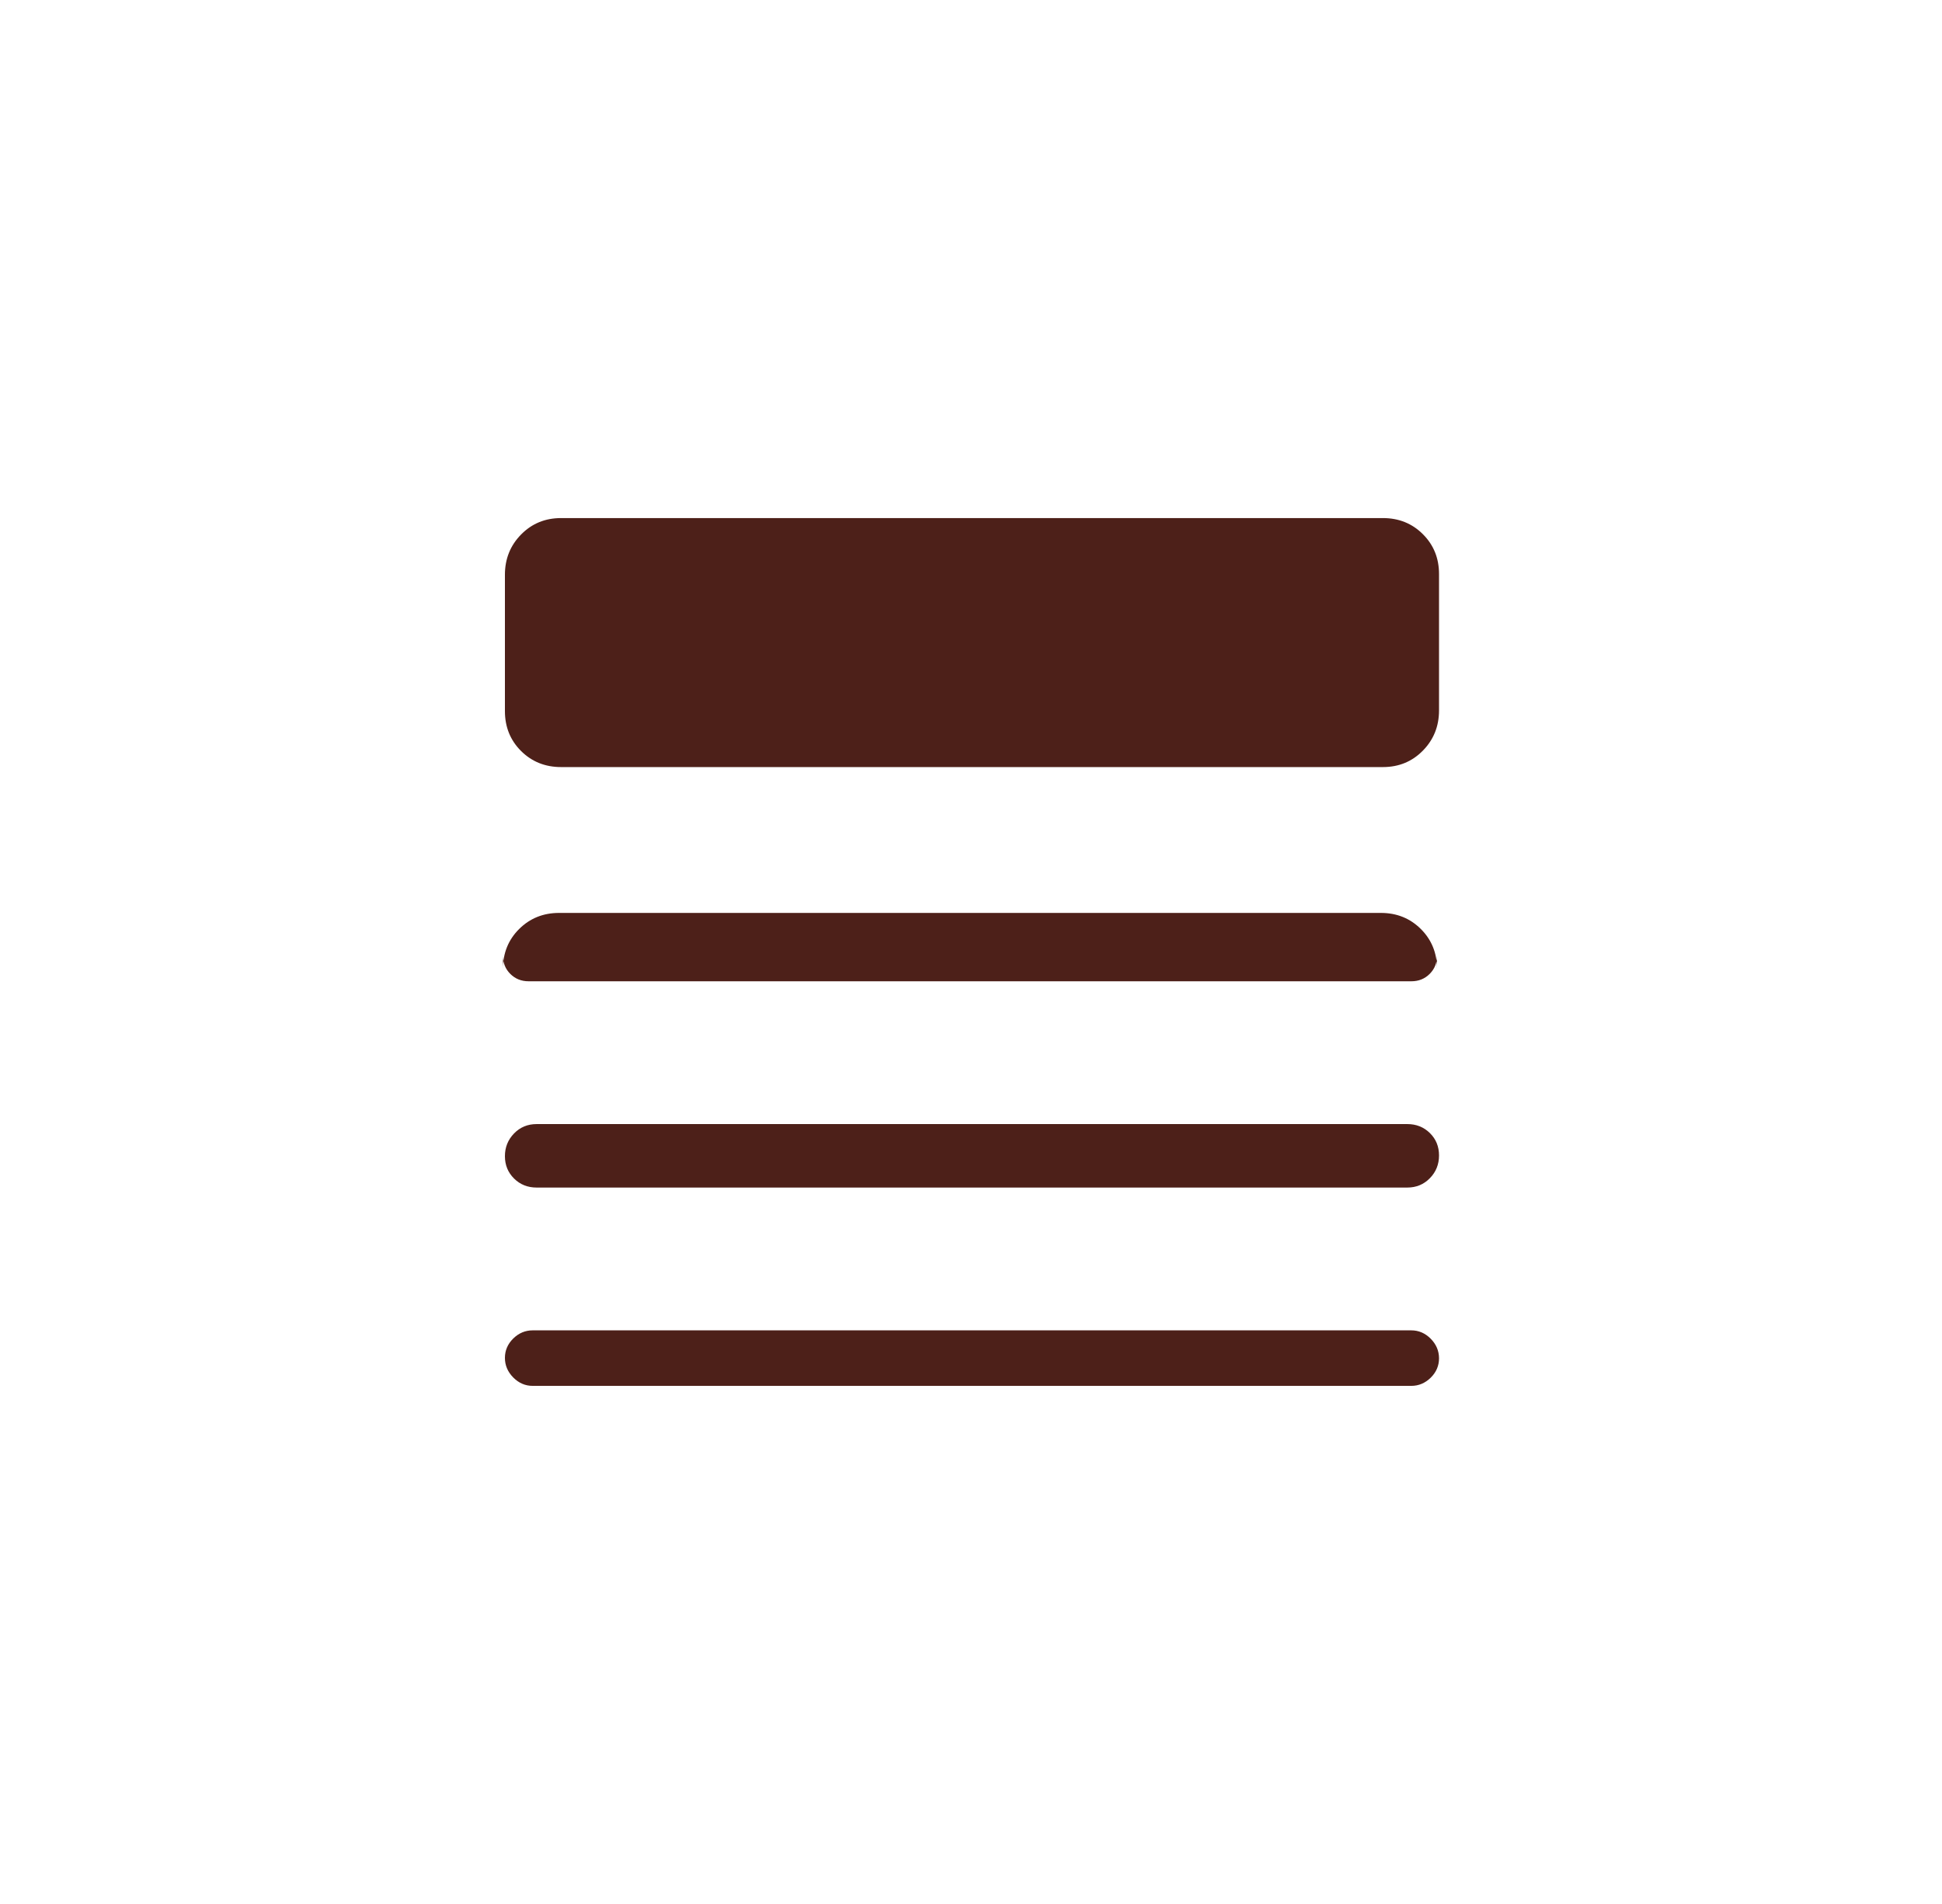 <svg width="51" height="50" viewBox="0 0 51 50" fill="none" xmlns="http://www.w3.org/2000/svg">
<mask id="mask0_6_6076" style="mask-type:alpha" maskUnits="userSpaceOnUse" x="0" y="0" width="51" height="50">
<rect x="0.5" width="50" height="50" fill="#D9D9D9"/>
</mask>
<g mask="url(#mask0_6_6076)">
<path d="M13.989 36.394C13.795 36.394 13.625 36.321 13.479 36.174C13.333 36.026 13.26 35.855 13.26 35.659C13.26 35.463 13.333 35.294 13.479 35.15C13.625 35.007 13.795 34.936 13.989 34.936H37.062C37.257 34.936 37.427 35.009 37.573 35.156C37.718 35.303 37.791 35.475 37.791 35.671C37.791 35.866 37.718 36.036 37.573 36.179C37.427 36.322 37.257 36.394 37.062 36.394H13.989ZM14.093 31.186C13.857 31.186 13.659 31.107 13.5 30.949C13.34 30.791 13.26 30.595 13.26 30.362C13.26 30.128 13.34 29.93 13.5 29.765C13.659 29.601 13.857 29.519 14.093 29.519H36.958C37.194 29.519 37.392 29.598 37.552 29.756C37.712 29.914 37.791 30.109 37.791 30.343C37.791 30.576 37.712 30.775 37.552 30.939C37.392 31.104 37.194 31.186 36.958 31.186H14.093ZM13.881 25.769C13.69 25.769 13.53 25.704 13.401 25.575C13.272 25.446 13.208 25.287 13.208 25.096V25.449C13.208 25.031 13.349 24.68 13.632 24.398C13.915 24.116 14.265 23.974 14.682 23.974H36.265C36.682 23.974 37.033 24.116 37.315 24.398C37.598 24.68 37.739 25.031 37.739 25.449V25.096C37.739 25.287 37.675 25.446 37.546 25.575C37.417 25.704 37.257 25.769 37.066 25.769H13.881ZM14.735 20.144C14.317 20.144 13.967 20.003 13.684 19.722C13.401 19.44 13.26 19.09 13.26 18.674V15.094C13.26 14.677 13.401 14.325 13.684 14.037C13.967 13.749 14.317 13.605 14.735 13.605H36.317C36.735 13.605 37.085 13.746 37.367 14.028C37.65 14.31 37.791 14.659 37.791 15.075V18.656C37.791 19.072 37.65 19.424 37.367 19.712C37.085 20 36.735 20.144 36.317 20.144H14.735Z" fill="#4D2019"/>
</g>
</svg>
